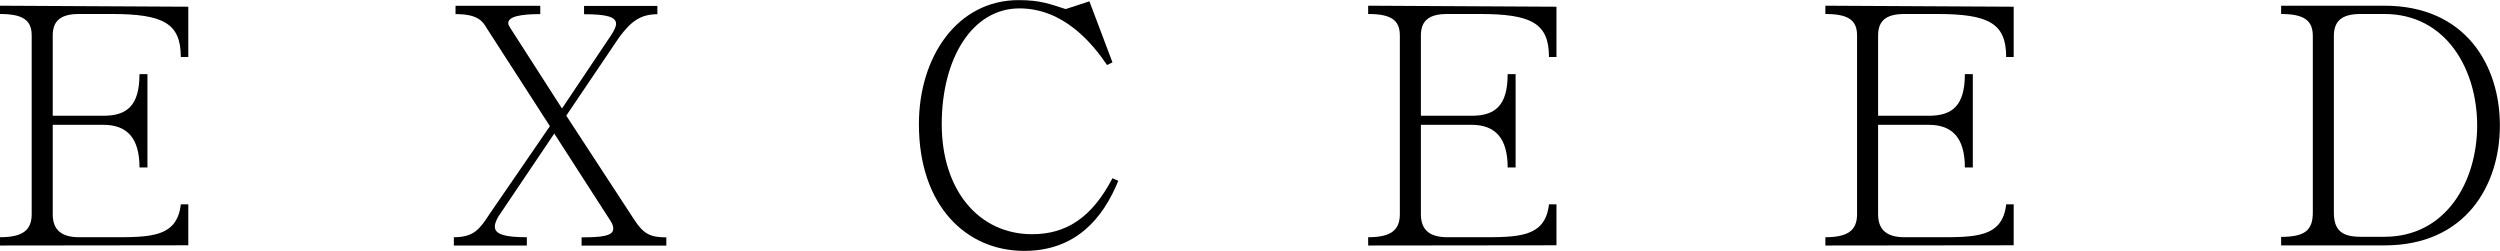 <svg viewBox="0 0 223.31 22.4" xmlns="http://www.w3.org/2000/svg" data-sanitized-data-name="Ebene 1" data-name="Ebene 1" id="Ebene_1">
  <defs>
    <style>
      .cls-1 {
        stroke-width: 0px;
      }
    </style>
  </defs>
  <g>
    <path d="M0,21.93v-.74c2.03,0,2.83-.63,2.83-2.06V3.16c0-1.37-.8-1.91-2.83-1.91v-.74l16.82.09v4.49h-.67c0-3-1.55-3.84-6.17-3.84h-2.92c-1.55,0-2.35.54-2.35,1.91v7.18h4.53c2.09,0,3.22-.89,3.22-3.72h.71v8.34h-.71c0-2.65-1.13-3.81-3.22-3.81h-4.53v7.98c0,1.43.8,2.06,2.38,2.06h2.8c3.46,0,5.93.06,6.26-2.94h.67v3.66l-16.82.02Z" class="cls-1"></path>
    <path d="M40.54,21.93v-.74c1.79,0,2.32-.74,3.16-2.03l5.42-7.89-5.63-8.73c-.39-.69-.86-1.28-2.8-1.28v-.74h7.57v.74c-1.73,0-2.86.21-2.86.8,0,.12.06.24.15.39l4.65,7.24,4.41-6.58c.27-.42.42-.74.42-.98,0-.63-.86-.86-2.86-.86v-.74h6.55v.74c-1.52,0-2.38.66-3.43,2.09l-4.71,6.97,6.05,9.26c.86,1.34,1.49,1.61,2.89,1.61v.74h-7.57v-.74c1.79,0,2.83-.12,2.83-.77,0-.18-.06-.42-.24-.69l-5.03-7.81-4.98,7.39c-.21.36-.33.66-.33.92,0,.69.89.95,2.86.95v.74h-6.52Z" class="cls-1"></path>
    <path d="M99.89,16.15c-1.37,3.37-3.81,6.26-8.4,6.26-5.18,0-9.41-4.02-9.41-11.32,0-6.02,3.43-11.08,8.91-11.08,1.97,0,2.8.36,4.2.8l2.12-.69,2.06,5.45-.48.24c-1.34-1.97-3.9-5.06-7.83-5.06-4.2,0-6.94,4.44-6.94,10.34s3.31,9.83,8.07,9.83c3.04,0,5.33-1.46,7.18-5l.54.24Z" class="cls-1"></path>
    <path d="M203.76,21.93v-.77c2.09,0,2.83-.57,2.83-2.17V3.22c0-1.37-.74-1.97-2.83-1.97v-.74h9.23c7.27,0,10.31,5.36,10.31,10.69s-3.04,10.72-10.31,10.72h-9.23ZM208.47,18.98c0,1.61.74,2.17,2.38,2.17h2.14c5.51,0,8.28-4.95,8.28-9.95s-2.77-9.95-8.28-9.95h-2.14c-1.64,0-2.38.6-2.38,1.97v15.76Z" class="cls-1"></path>
  </g>
  <path d="M122.21,21.93v-.74c2.03,0,2.83-.63,2.83-2.06V3.16c0-1.37-.8-1.91-2.83-1.91v-.74l16.82.09v4.49h-.67c0-3-1.55-3.84-6.17-3.84h-2.92c-1.55,0-2.35.54-2.35,1.91v7.18h4.53c2.09,0,3.22-.89,3.22-3.72h.71v8.34h-.71c0-2.65-1.13-3.81-3.22-3.81h-4.53v7.98c0,1.43.8,2.06,2.38,2.06h2.8c3.46,0,5.93.06,6.26-2.94h.67v3.66l-16.82.02Z" class="cls-1"></path>
  <path d="M163.05,21.93v-.74c2.03,0,2.83-.63,2.83-2.06V3.16c0-1.37-.8-1.91-2.83-1.91v-.74l16.82.09v4.49h-.67c0-3-1.55-3.84-6.17-3.84h-2.92c-1.55,0-2.35.54-2.35,1.91v7.18h4.53c2.09,0,3.22-.89,3.22-3.72h.71v8.34h-.71c0-2.65-1.13-3.81-3.22-3.81h-4.53v7.98c0,1.43.8,2.06,2.38,2.06h2.8c3.46,0,5.93.06,6.26-2.94h.67v3.66l-16.82.02Z" class="cls-1"></path>
</svg>